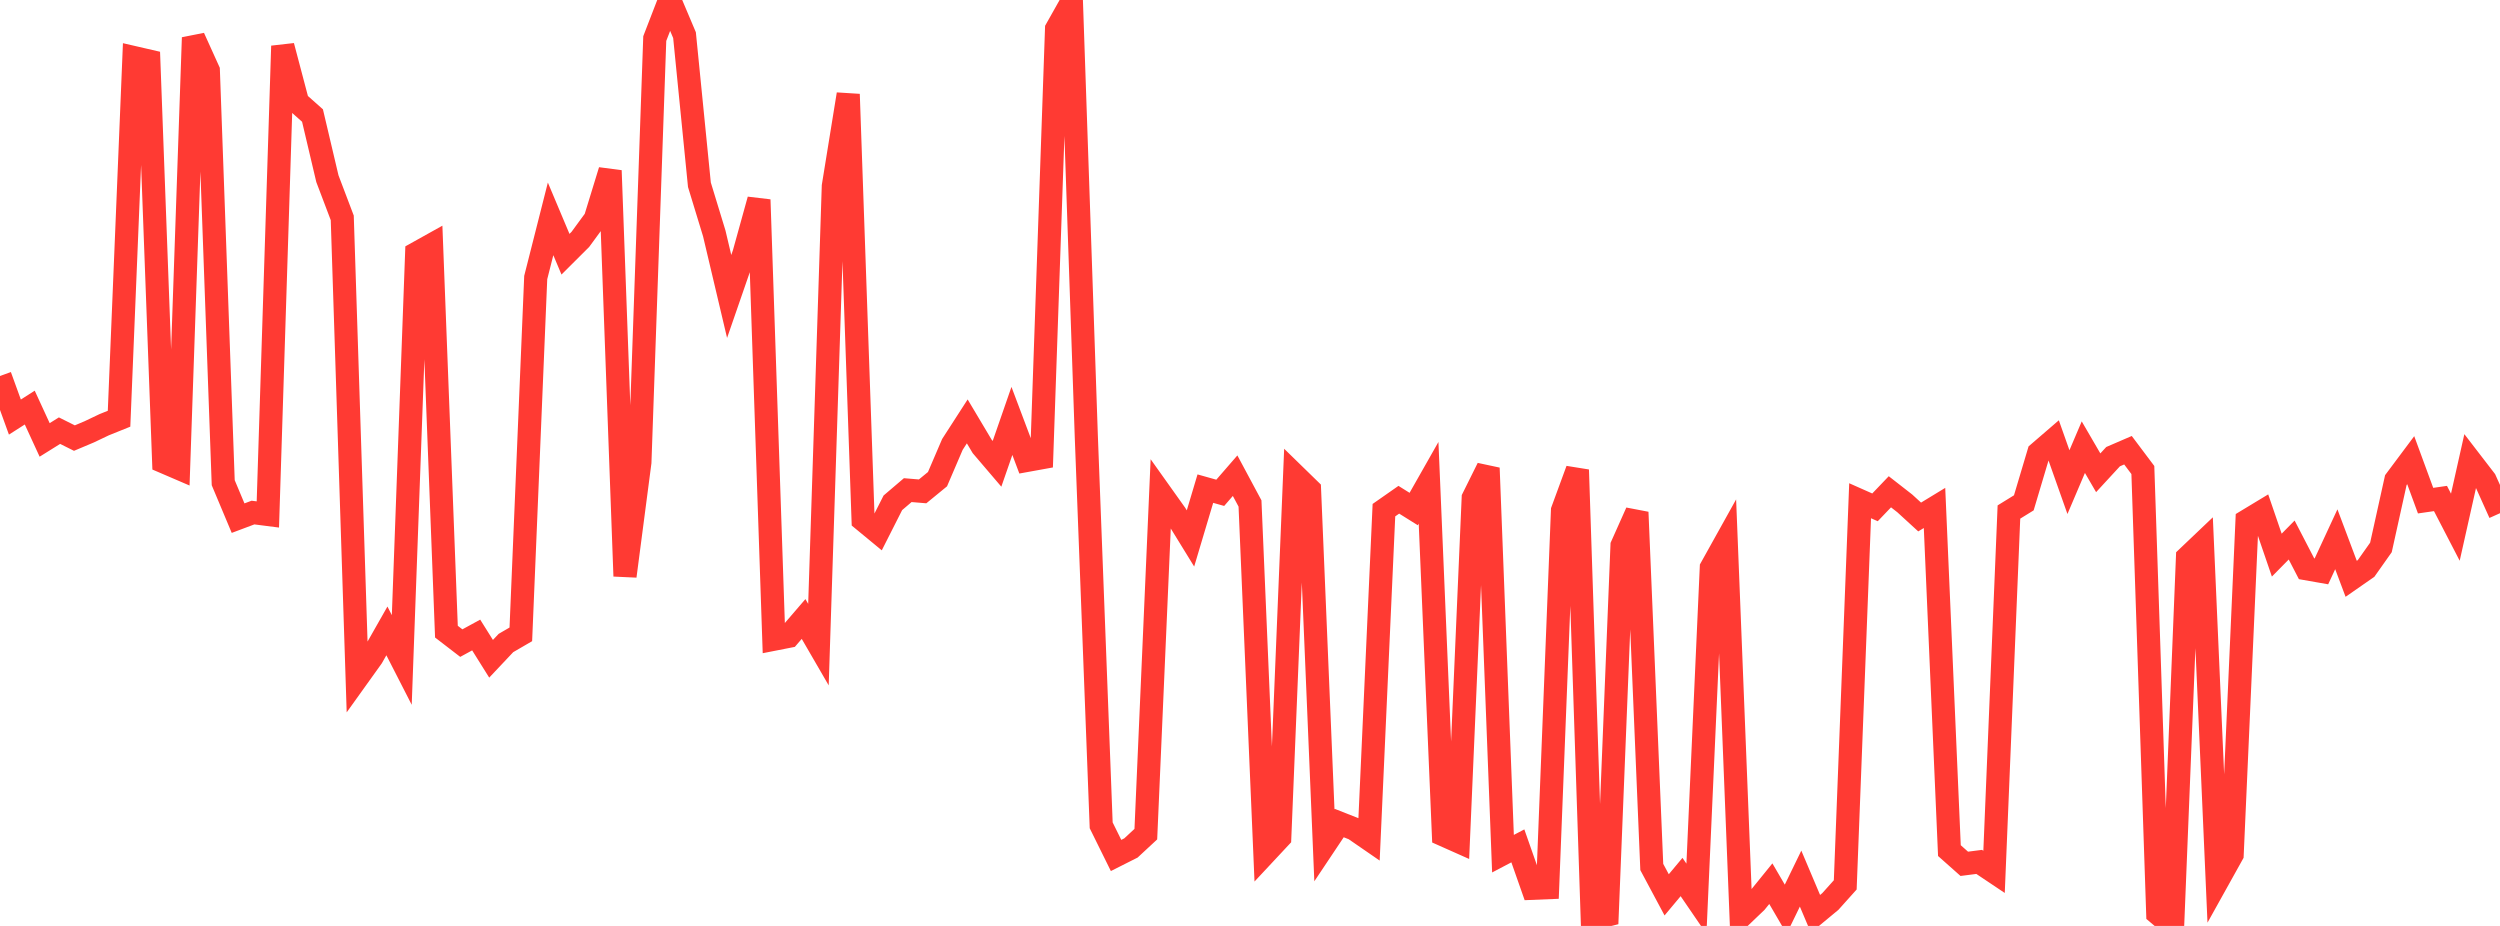 <?xml version="1.0" standalone="no"?>
<!DOCTYPE svg PUBLIC "-//W3C//DTD SVG 1.1//EN" "http://www.w3.org/Graphics/SVG/1.1/DTD/svg11.dtd">

<svg width="135" height="50" viewBox="0 0 135 50" preserveAspectRatio="none" 
  xmlns="http://www.w3.org/2000/svg"
  xmlns:xlink="http://www.w3.org/1999/xlink">


<polyline points="0.0, 20.303 0.804, 22.522 1.607, 22.009 2.411, 23.756 3.214, 23.255 4.018, 23.657 4.821, 23.318 5.625, 22.935 6.429, 22.611 7.232, 3.11 8.036, 3.296 8.839, 24.937 9.643, 25.283 10.446, 2.032 11.25, 3.808 12.054, 26.066 12.857, 27.98 13.661, 27.678 14.464, 27.781 15.268, 2.484 16.071, 5.525 16.875, 6.239 17.679, 9.649 18.482, 11.765 19.286, 36.605 20.089, 35.484 20.893, 34.069 21.696, 35.638 22.5, 13.677 23.304, 13.229 24.107, 34.109 24.911, 34.728 25.714, 34.29 26.518, 35.574 27.321, 34.722 28.125, 34.255 28.929, 14.987 29.732, 11.819 30.536, 13.728 31.339, 12.927 32.143, 11.829 32.946, 9.212 33.75, 31.112 34.554, 24.962 35.357, 2.082 36.161, 0.0 36.964, 1.898 37.768, 9.976 38.571, 12.607 39.375, 16.009 40.179, 13.684 40.982, 10.785 41.786, 34.518 42.589, 34.36 43.393, 33.425 44.196, 34.81 45.0, 10.051 45.804, 5.089 46.607, 28.076 47.411, 28.739 48.214, 27.152 49.018, 26.467 49.821, 26.534 50.625, 25.875 51.429, 24 52.232, 22.755 53.036, 24.105 53.839, 25.046 54.643, 22.73 55.446, 24.863 56.25, 24.717 57.054, 1.567 57.857, 0.141 58.661, 23.575 59.464, 44.568 60.268, 46.195 61.071, 45.79 61.875, 45.044 62.679, 26.641 63.482, 27.769 64.286, 29.076 65.089, 26.386 65.893, 26.612 66.696, 25.687 67.5, 27.187 68.304, 46.086 69.107, 45.226 69.911, 25.658 70.714, 26.441 71.518, 45.649 72.321, 44.446 73.125, 44.763 73.929, 45.317 74.732, 27.548 75.536, 26.986 76.339, 27.488 77.143, 26.071 77.946, 45.082 78.75, 45.44 79.554, 26.892 80.357, 25.274 81.161, 46.099 81.964, 45.677 82.768, 47.967 83.571, 47.934 84.375, 27.563 85.179, 25.372 85.982, 49.617 86.786, 49.415 87.589, 29.462 88.393, 27.661 89.196, 46.818 90.0, 48.322 90.804, 47.359 91.607, 48.533 92.411, 30.658 93.214, 29.216 94.018, 49.478 94.821, 48.71 95.625, 47.719 96.429, 49.098 97.232, 47.445 98.036, 49.345 98.839, 48.68 99.643, 47.783 100.446, 27.04 101.25, 27.397 102.054, 26.556 102.857, 27.182 103.661, 27.918 104.464, 27.429 105.268, 45.933 106.071, 46.646 106.875, 46.543 107.679, 47.081 108.482, 27.649 109.286, 27.153 110.089, 24.459 110.893, 23.766 111.696, 26.035 112.5, 24.147 113.304, 25.53 114.107, 24.659 114.911, 24.312 115.714, 25.381 116.518, 49.324 117.321, 50.0 118.125, 30.099 118.929, 29.334 119.732, 47.591 120.536, 46.146 121.339, 28.119 122.143, 27.633 122.946, 29.977 123.75, 29.161 124.554, 30.713 125.357, 30.854 126.161, 29.12 126.964, 31.256 127.768, 30.697 128.571, 29.56 129.375, 25.926 130.179, 24.85 130.982, 27.035 131.786, 26.919 132.589, 28.469 133.393, 24.882 134.196, 25.925 135.0, 27.713" fill="none" stroke="#ff3a33" stroke-width="1.25"/>

</svg>